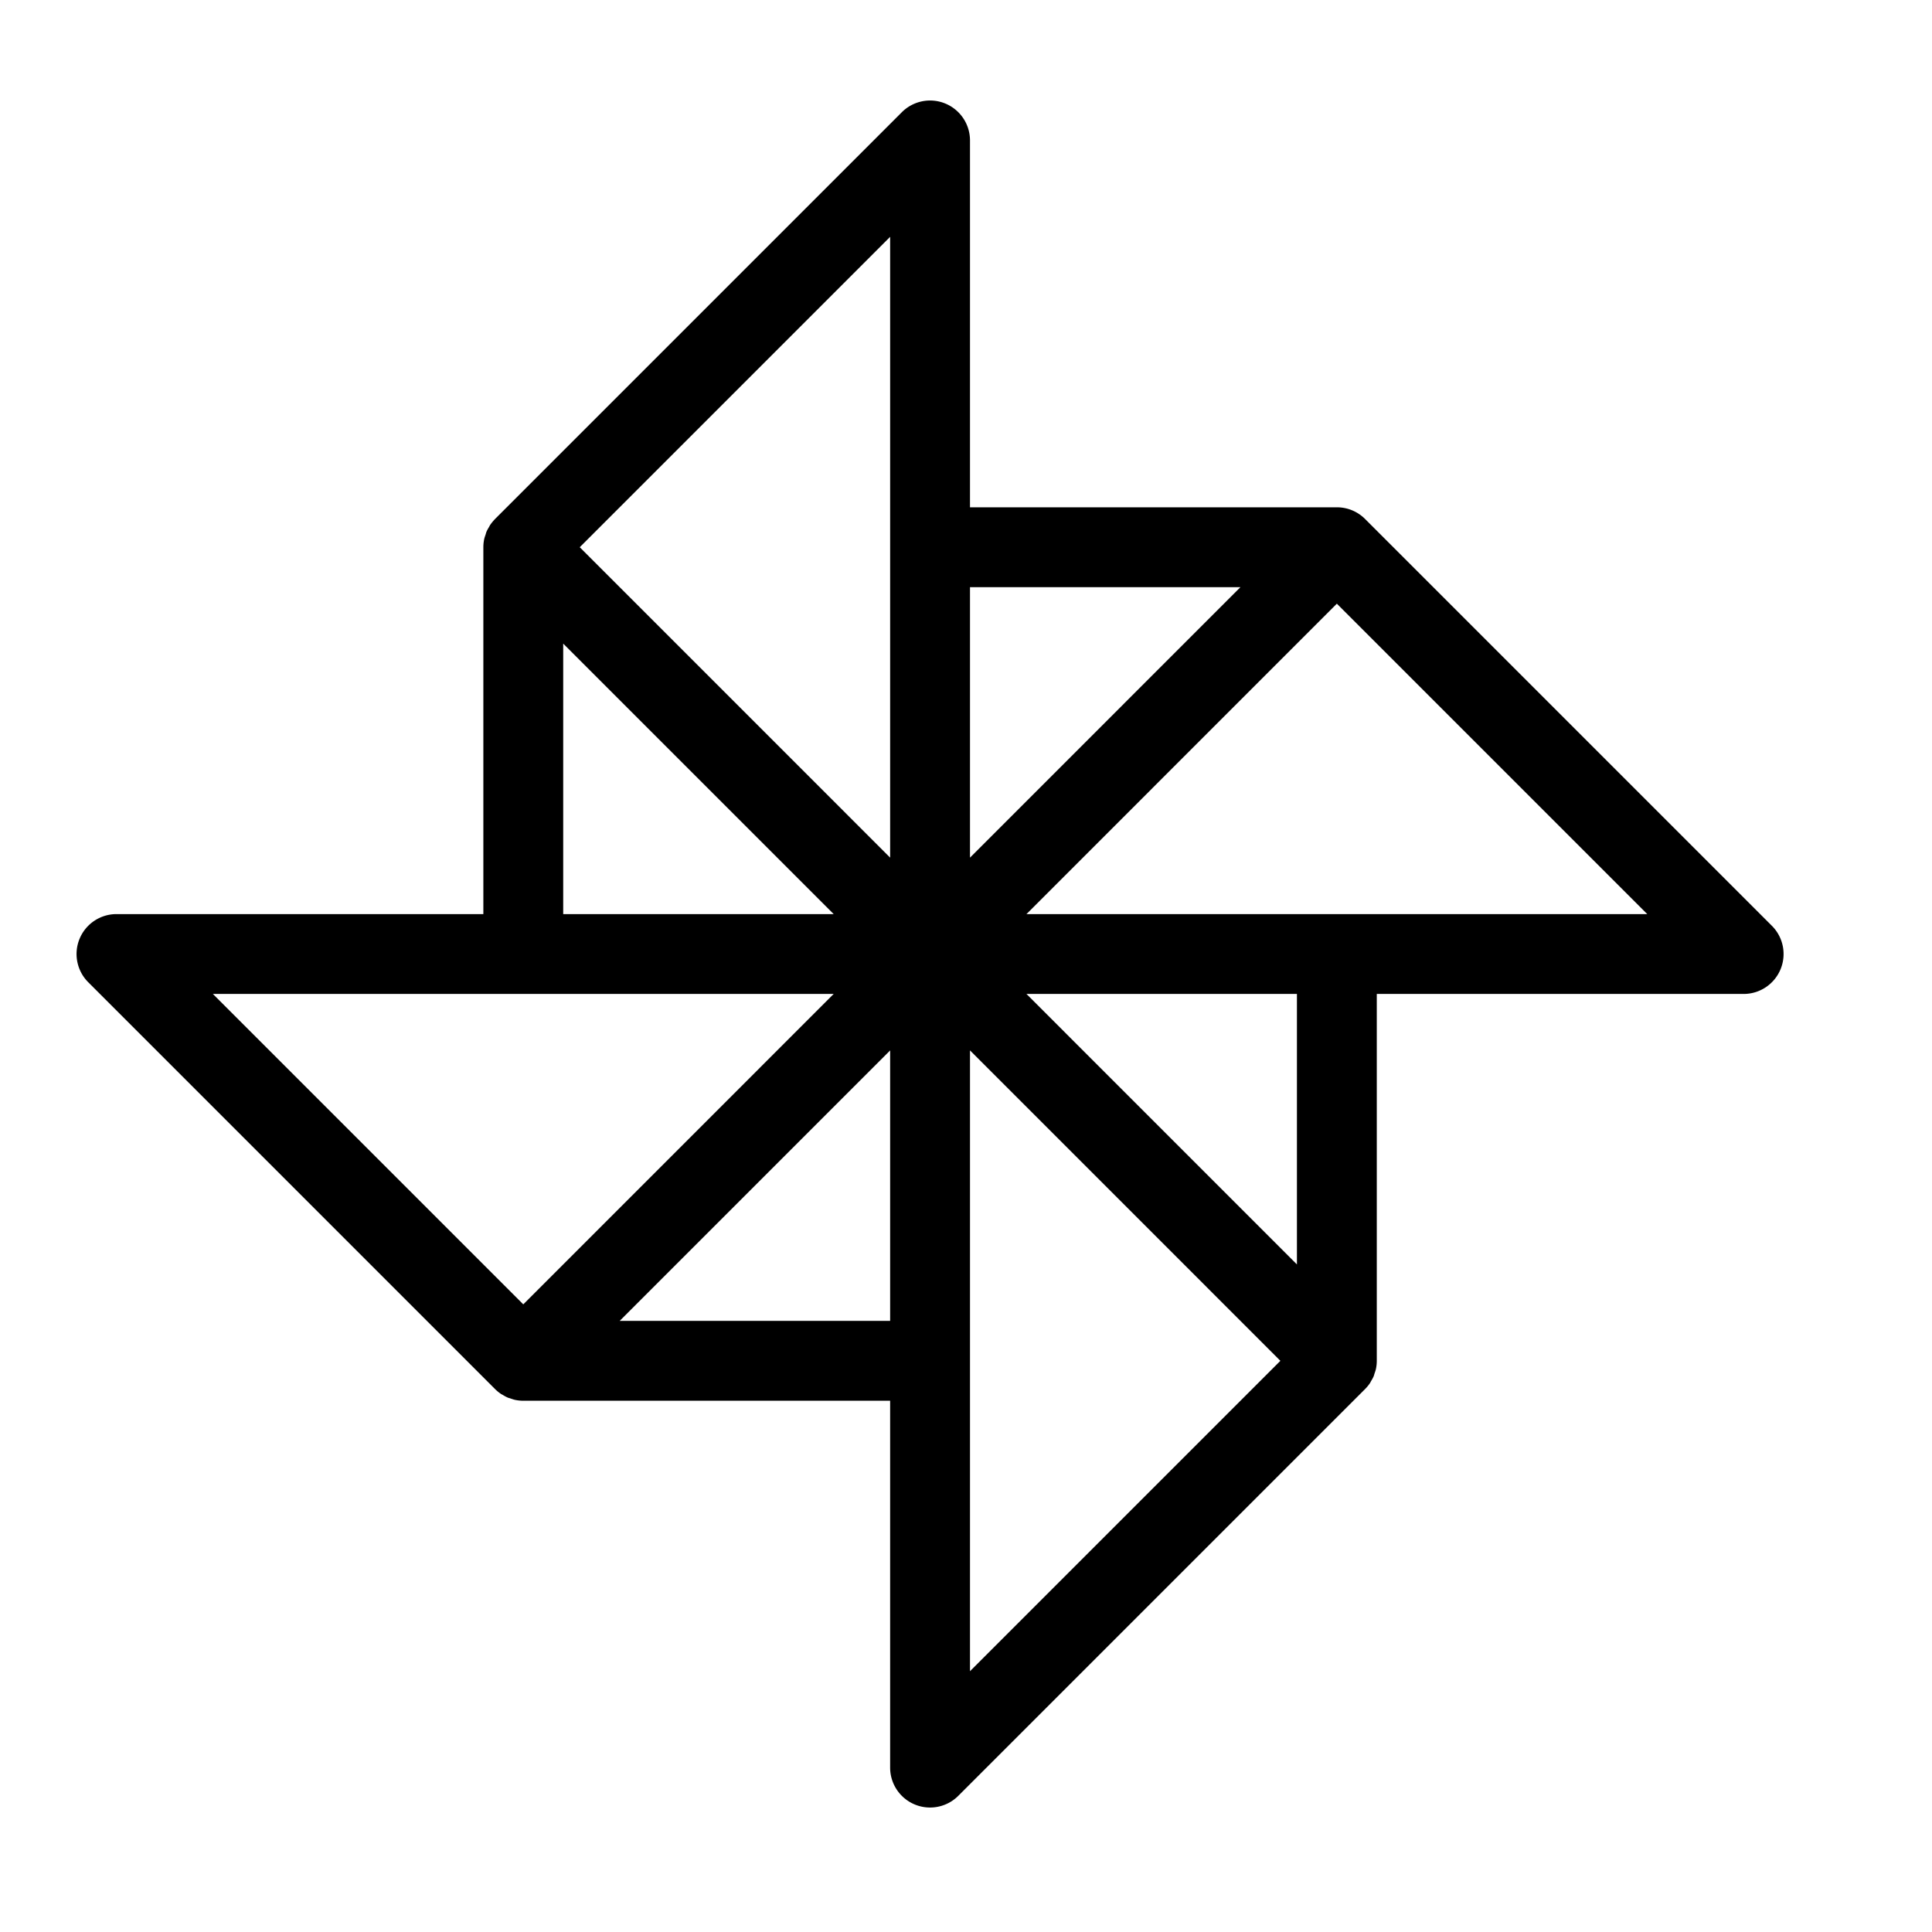 <svg xmlns="http://www.w3.org/2000/svg" viewBox="0 0 425 425">
  <path fill="currentColor" d="M225.801 201.082l68.28-68.284 68.28 68.284H225.801zm59.496 77.066l-59.498-59.5h59.498v59.5zm-71.918 
    89.484V231.068l68.28 68.284-68.28 68.28zm-77.065-77.064l59.498-59.498v59.498h-59.498zm47.076-71.92l-68.28 
    68.284-68.28-68.284h136.56zm-59.496-77.066l59.498 59.5h-59.498v-59.5zm71.918-89.484v136.563l-68.28-68.283 68.28-68.28zm77.065 
    77.063l-59.498 59.499v-59.499h59.498zM300.3 114.177c-1.59-1.595-3.789-2.582-6.219-2.582h-80.702v-80.7c0-3.551-2.139-6.756-5.423-8.115-3.275-1.358-7.059-.61-9.571 
    1.905l-89.476 89.474a11.29 11.29 0 00-1.096 1.334c-.086.128-.141.273-.22.405-.213.358-.427.714-.588 1.102-.081.192-.119.398-.186.596-.115.344-.244.683-.317 
    1.045-.115.568-.175 1.149-.175 1.737v80.704H25.625c-3.553 0-6.756 2.141-8.114 5.421-1.361 3.283-.609 7.061 1.904 
    9.572l89.476 89.478c.407.408.856.775 1.337 1.098.105.07.224.114.331.18.379.23.762.455 1.176.627.168.071.349.103.522.162.367.127.73.263 
    1.117.34.567.115 1.148.175 1.736.175h80.702v80.7c0 3.551 2.139 6.756 5.423 8.115a8.71 8.71 0 003.359.669c2.285 0 
    4.532-.892 6.211-2.574l89.477-89.474c.407-.407.774-.854 1.096-1.334.085-.128.14-.271.218-.402.214-.359.429-.717.591-1.106.078-.187.115-.388.18-.581.118-.349.248-.692.322-1.059.114-.568.175-1.149.175-1.737v-80.704h80.702c3.552 
    0 6.755-2.141 8.114-5.421 1.36-3.283.609-7.061-1.904-9.572L300.3 114.177z"/>
</svg>
